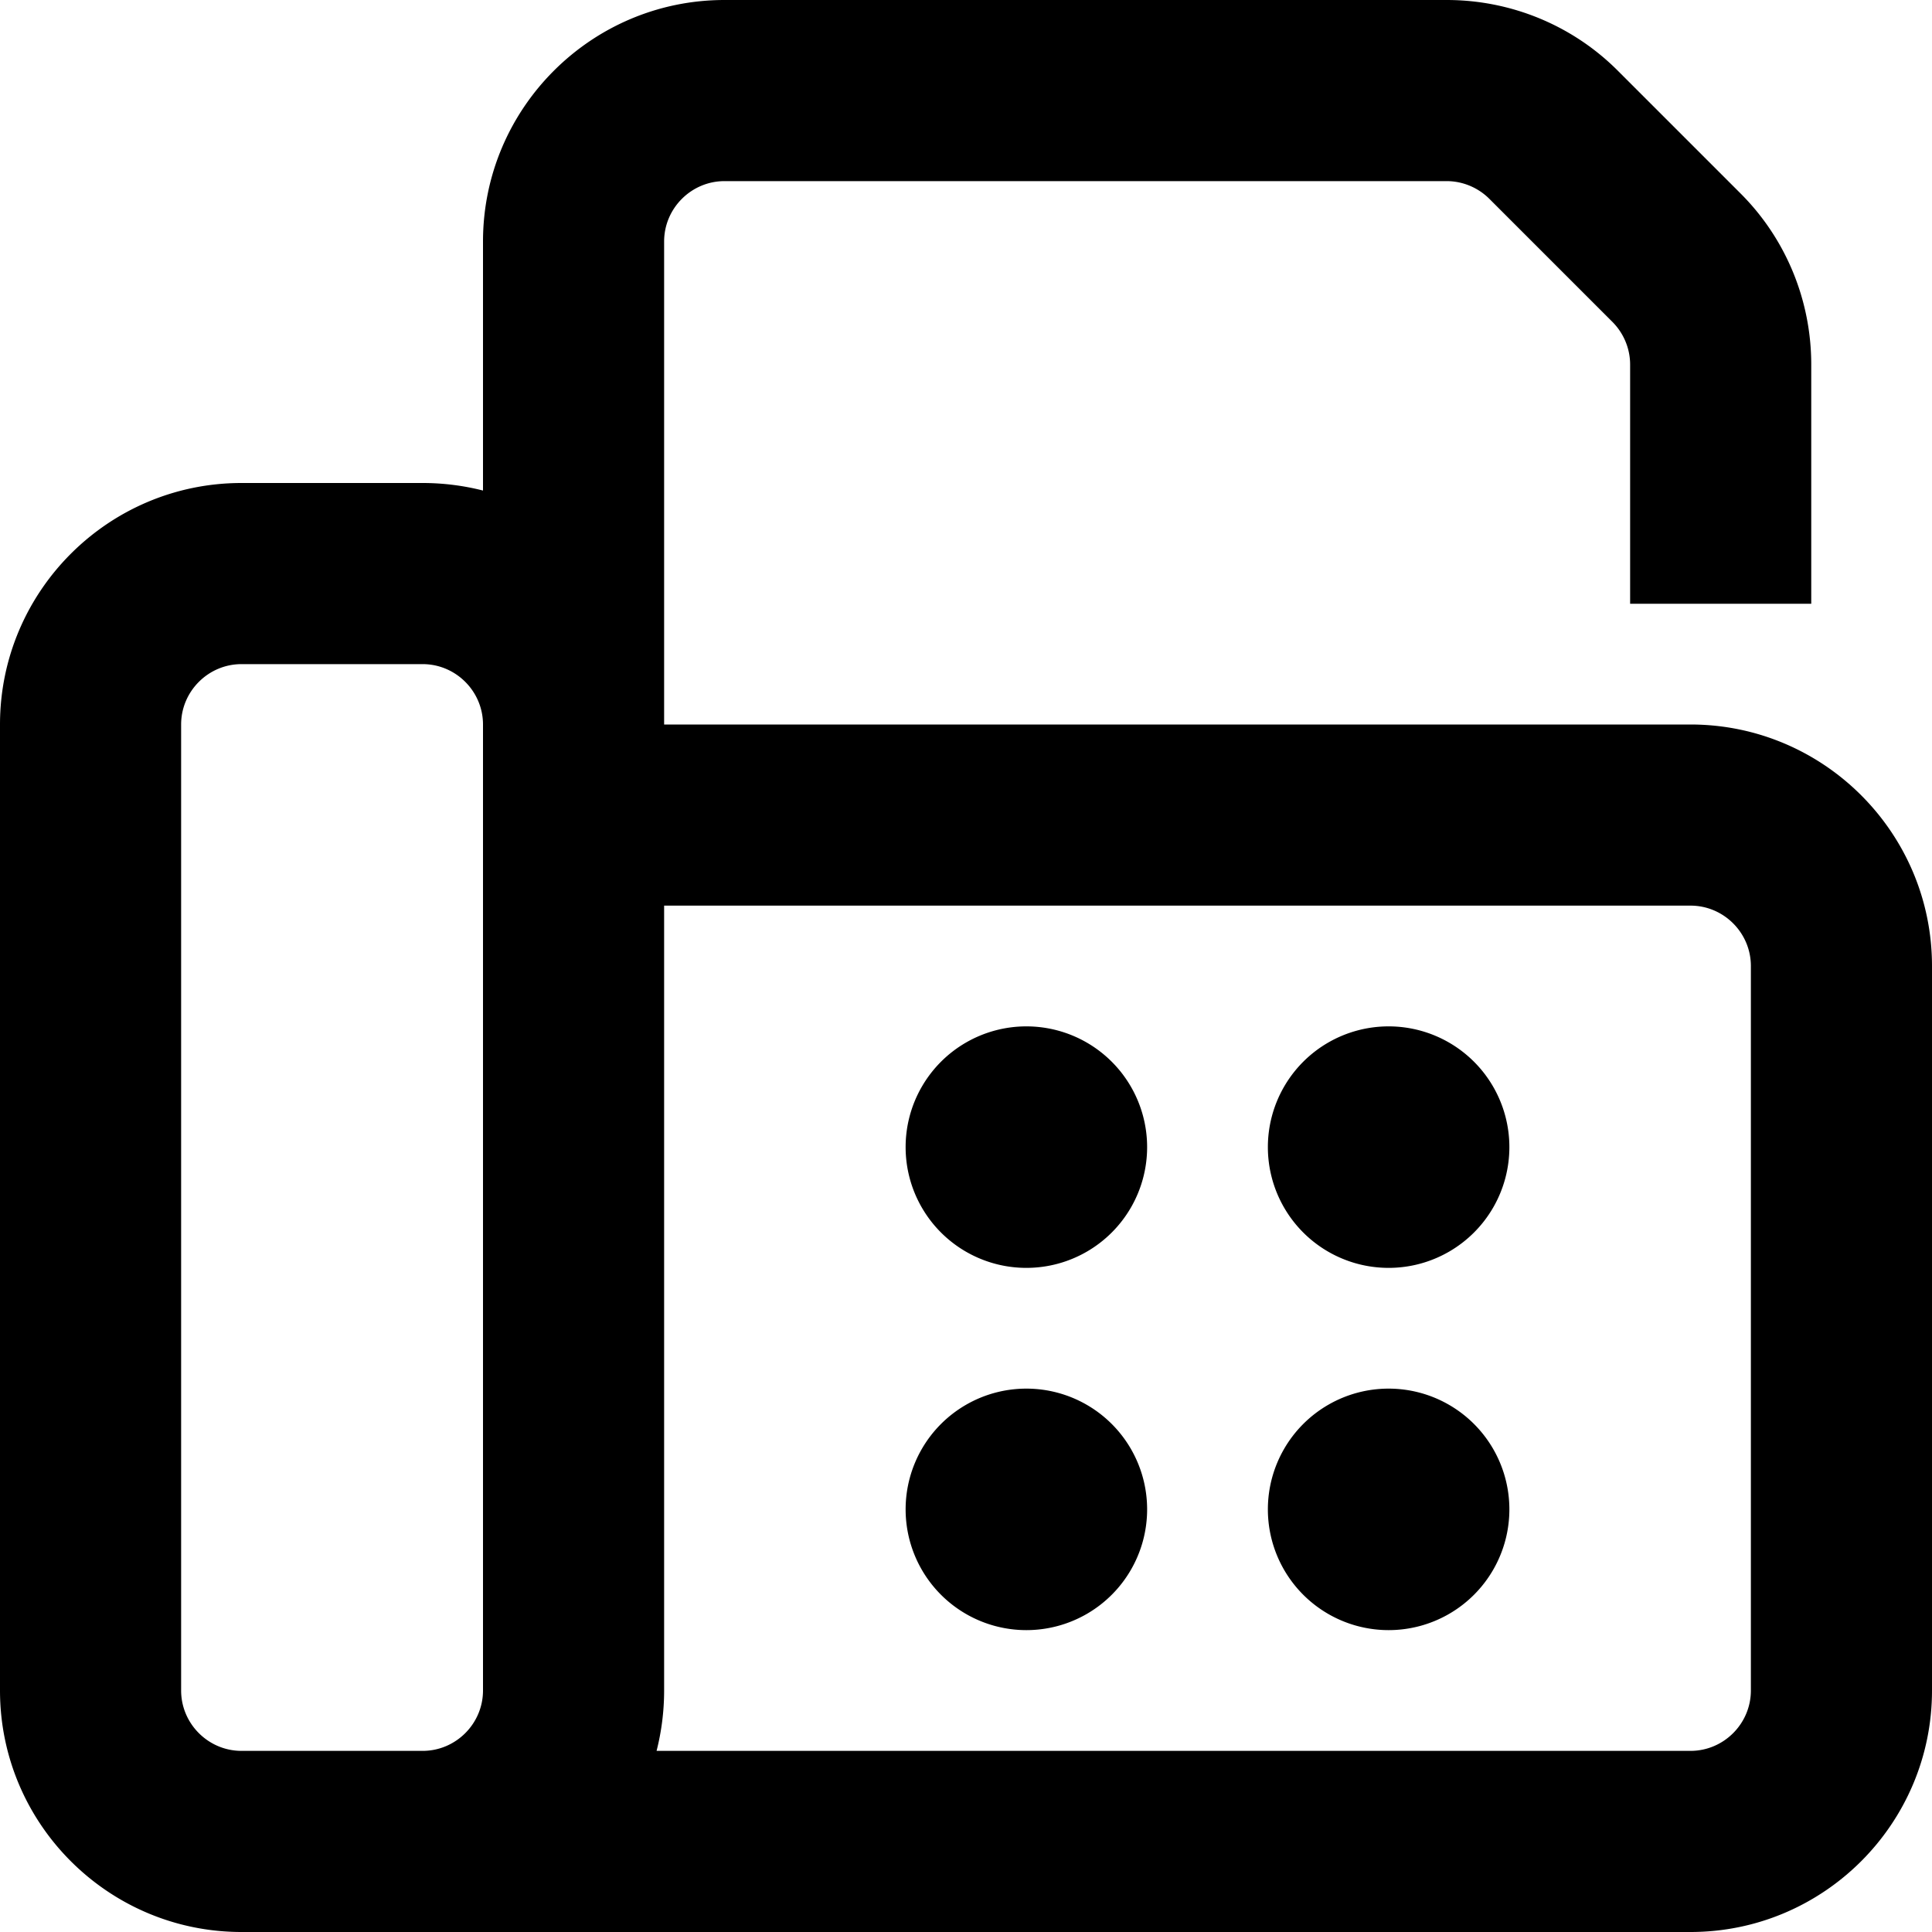 <svg xmlns="http://www.w3.org/2000/svg" viewBox="0 0 512 512"><!--!Font Awesome Pro 6.7.2 by @fontawesome - https://fontawesome.com License - https://fontawesome.com/license (Commercial License) Copyright 2025 Fonticons, Inc.--><path d="M176 64c0-8.8 7.2-16 16-16l191.4 0c4.2 0 8.3 1.7 11.3 4.7l32.6 32.6c3 3 4.7 7.1 4.7 11.3l0 63.4 48 0 0-63.4c0-17-6.7-33.3-18.7-45.3L428.7 18.7C416.7 6.7 400.4 0 383.4 0L192 0c-35.3 0-64 28.7-64 64l0 66c-5.1-1.3-10.5-2-16-2l-48 0c-35.3 0-64 28.7-64 64L0 448c0 35.3 28.7 64 64 64l32 0 16 0 336 0c35.3 0 64-28.7 64-64l0-192c0-35.3-28.7-64-64-64l-272 0 0-128zm0 176l272 0c8.8 0 16 7.2 16 16l0 192c0 8.8-7.2 16-16 16l-274 0c1.3-5.1 2-10.5 2-16l0-208zM112 464l-16 0-32 0c-8.8 0-16-7.2-16-16l0-256c0-8.8 7.2-16 16-16l48 0c8.8 0 16 7.2 16 16l0 24 0 232c0 8.8-7.2 16-16 16zM272 272a32 32 0 1 0 0 64 32 32 0 1 0 0-64zM240 400a32 32 0 1 0 64 0 32 32 0 1 0 -64 0zM368 272a32 32 0 1 0 0 64 32 32 0 1 0 0-64zM336 400a32 32 0 1 0 64 0 32 32 0 1 0 -64 0z"/></svg>
